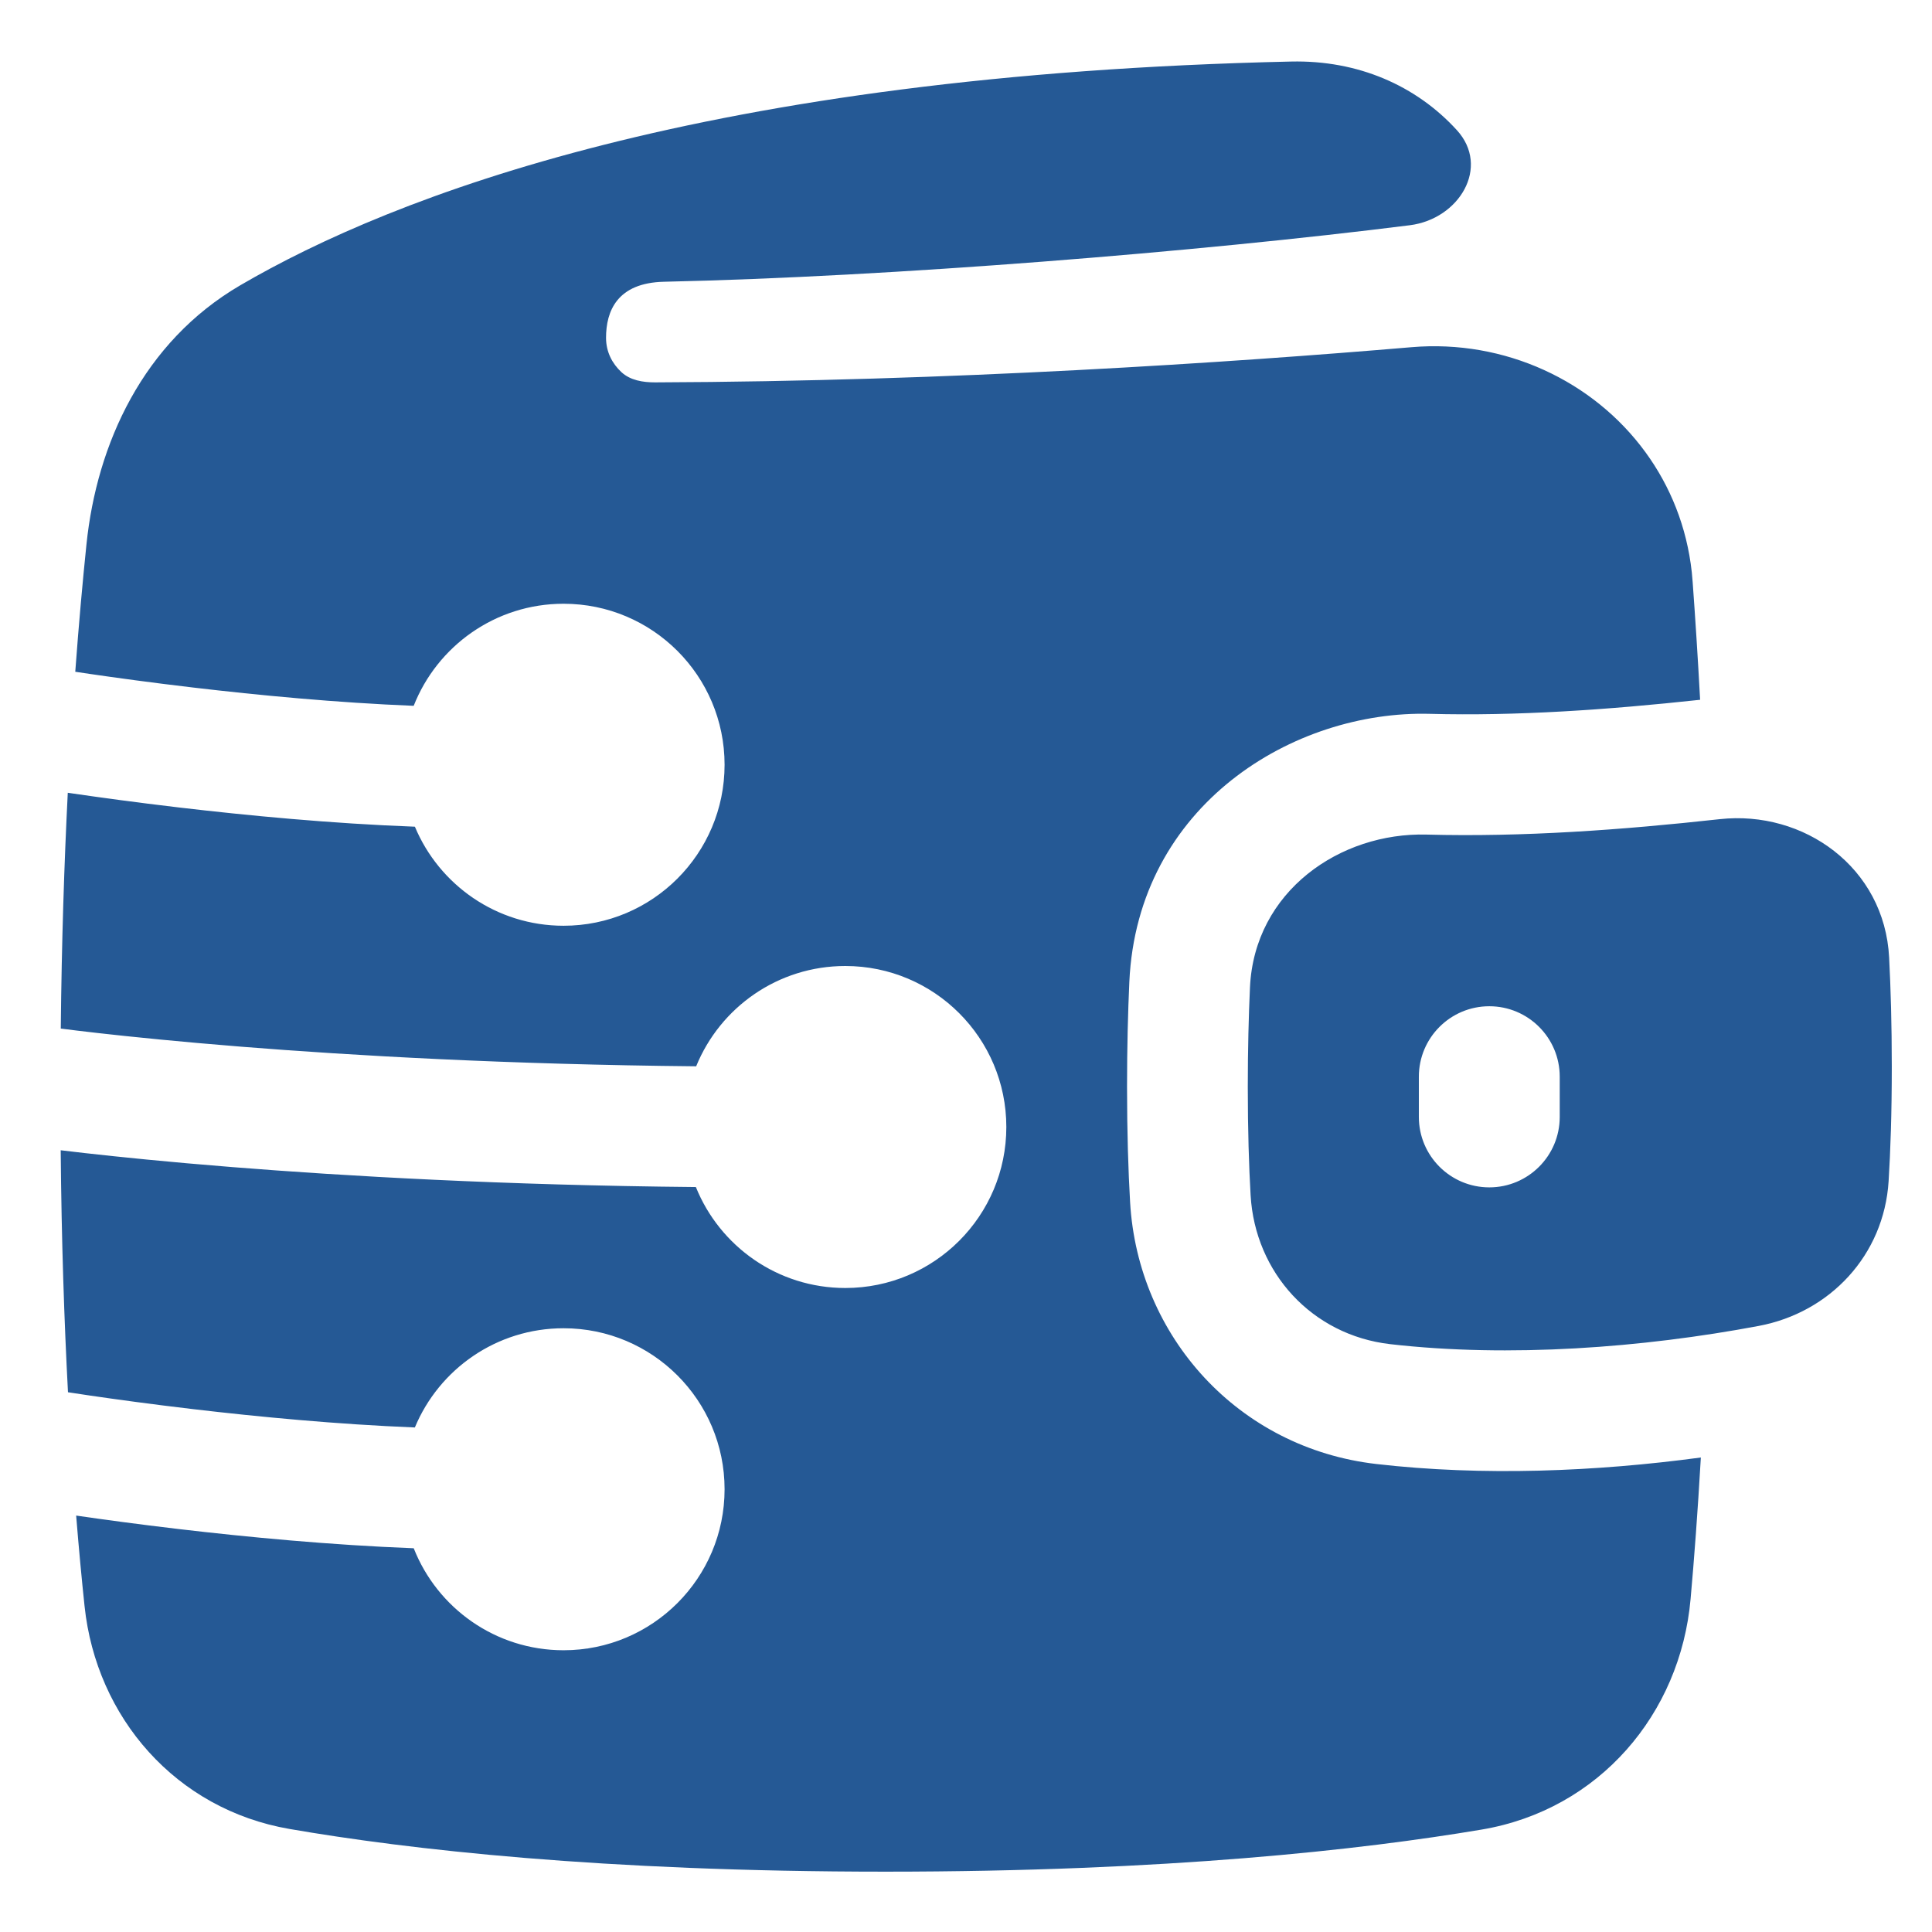 <svg width="48" height="48" viewBox="0 0 48 48" fill="none" xmlns="http://www.w3.org/2000/svg">
<path fill-rule="evenodd" clip-rule="evenodd" d="M35.026 5.596C36.256 5.441 37.031 4.149 36.195 3.233C35.182 2.123 33.736 1.492 32.079 1.529C17.558 1.852 9.769 4.869 5.971 7.087C3.551 8.5 2.405 11.032 2.148 13.526C2.056 14.418 1.959 15.476 1.87 16.69C1.979 16.706 2.101 16.725 2.234 16.744C2.864 16.836 3.756 16.959 4.802 17.082C6.413 17.272 8.366 17.459 10.278 17.536C10.863 16.051 12.309 15 14.002 15C16.211 15 18.002 16.791 18.002 19C18.002 21.209 16.211 23 14.002 23C12.338 23 10.911 21.984 10.308 20.539C8.234 20.462 6.137 20.26 4.451 20.062C3.372 19.935 2.452 19.808 1.8 19.713L1.684 19.696C1.596 21.439 1.532 23.399 1.51 25.555L1.515 25.555C1.721 25.582 2.03 25.62 2.436 25.666C3.249 25.758 4.451 25.881 5.996 26.005C8.758 26.226 12.614 26.447 17.296 26.492C17.891 25.03 19.326 24 21.002 24C23.211 24 25.002 25.791 25.002 28C25.002 30.209 23.211 32 21.002 32C19.32 32 17.881 30.962 17.289 29.492C12.519 29.447 8.585 29.221 5.757 28.995C4.177 28.869 2.942 28.742 2.099 28.647C1.873 28.621 1.676 28.598 1.508 28.578C1.528 30.831 1.596 32.837 1.689 34.59C1.838 34.613 2.021 34.641 2.234 34.672C2.864 34.764 3.756 34.887 4.802 35.01C6.421 35.201 8.386 35.388 10.307 35.465C10.909 34.017 12.336 33 14.002 33C16.211 33 18.002 34.791 18.002 37C18.002 39.209 16.211 41 14.002 41C12.31 41 10.863 39.95 10.279 38.466C8.214 38.387 6.129 38.187 4.451 37.99C3.422 37.869 2.537 37.748 1.892 37.654C1.96 38.494 2.031 39.244 2.101 39.905C2.393 42.672 4.369 44.953 7.193 45.44C10.131 45.948 14.951 46.501 22.001 46.501C28.989 46.501 33.828 45.958 36.812 45.455C39.729 44.963 41.749 42.581 42.002 39.728C42.09 38.746 42.179 37.573 42.257 36.211C39.658 36.562 36.834 36.677 34.196 36.373C30.762 35.979 28.27 33.205 28.077 29.868C28.032 29.09 28.001 28.142 28.001 27C28.001 26.016 28.024 25.147 28.058 24.395C28.26 19.993 32.144 17.645 35.524 17.735C37.667 17.792 39.933 17.636 42.239 17.386C42.181 16.311 42.117 15.329 42.053 14.452L42.052 14.443C42.047 14.367 42.04 14.291 42.032 14.216C41.909 13.089 41.497 12.078 40.881 11.235C39.586 9.461 37.386 8.429 35.068 8.626C30.613 9.004 23.625 9.475 16.278 9.5C15.975 9.501 15.658 9.45 15.437 9.244C15.206 9.028 15.059 8.741 15.057 8.399C15.055 7.73 15.332 7.025 16.501 7C22.137 6.877 29.762 6.259 35.026 5.596ZM43.696 32.942C40.809 33.486 37.495 33.734 34.538 33.395C32.596 33.171 31.183 31.62 31.071 29.696C31.03 28.98 31.001 28.091 31.001 27.002C31.001 26.063 31.023 25.24 31.055 24.534C31.164 22.142 33.293 20.678 35.443 20.735C37.829 20.799 40.301 20.619 42.725 20.352C44.811 20.123 46.821 21.546 46.935 23.791C46.974 24.549 47.001 25.452 47.001 26.501C47.001 27.667 46.968 28.605 46.922 29.346C46.806 31.188 45.463 32.61 43.696 32.942ZM37.001 25C37.968 25 38.751 25.784 38.751 26.75V27.75C38.751 28.716 37.968 29.5 37.001 29.5C36.035 29.5 35.251 28.716 35.251 27.75V26.75C35.251 25.784 36.035 25 37.001 25Z" fill="#255995"/>
</svg>
